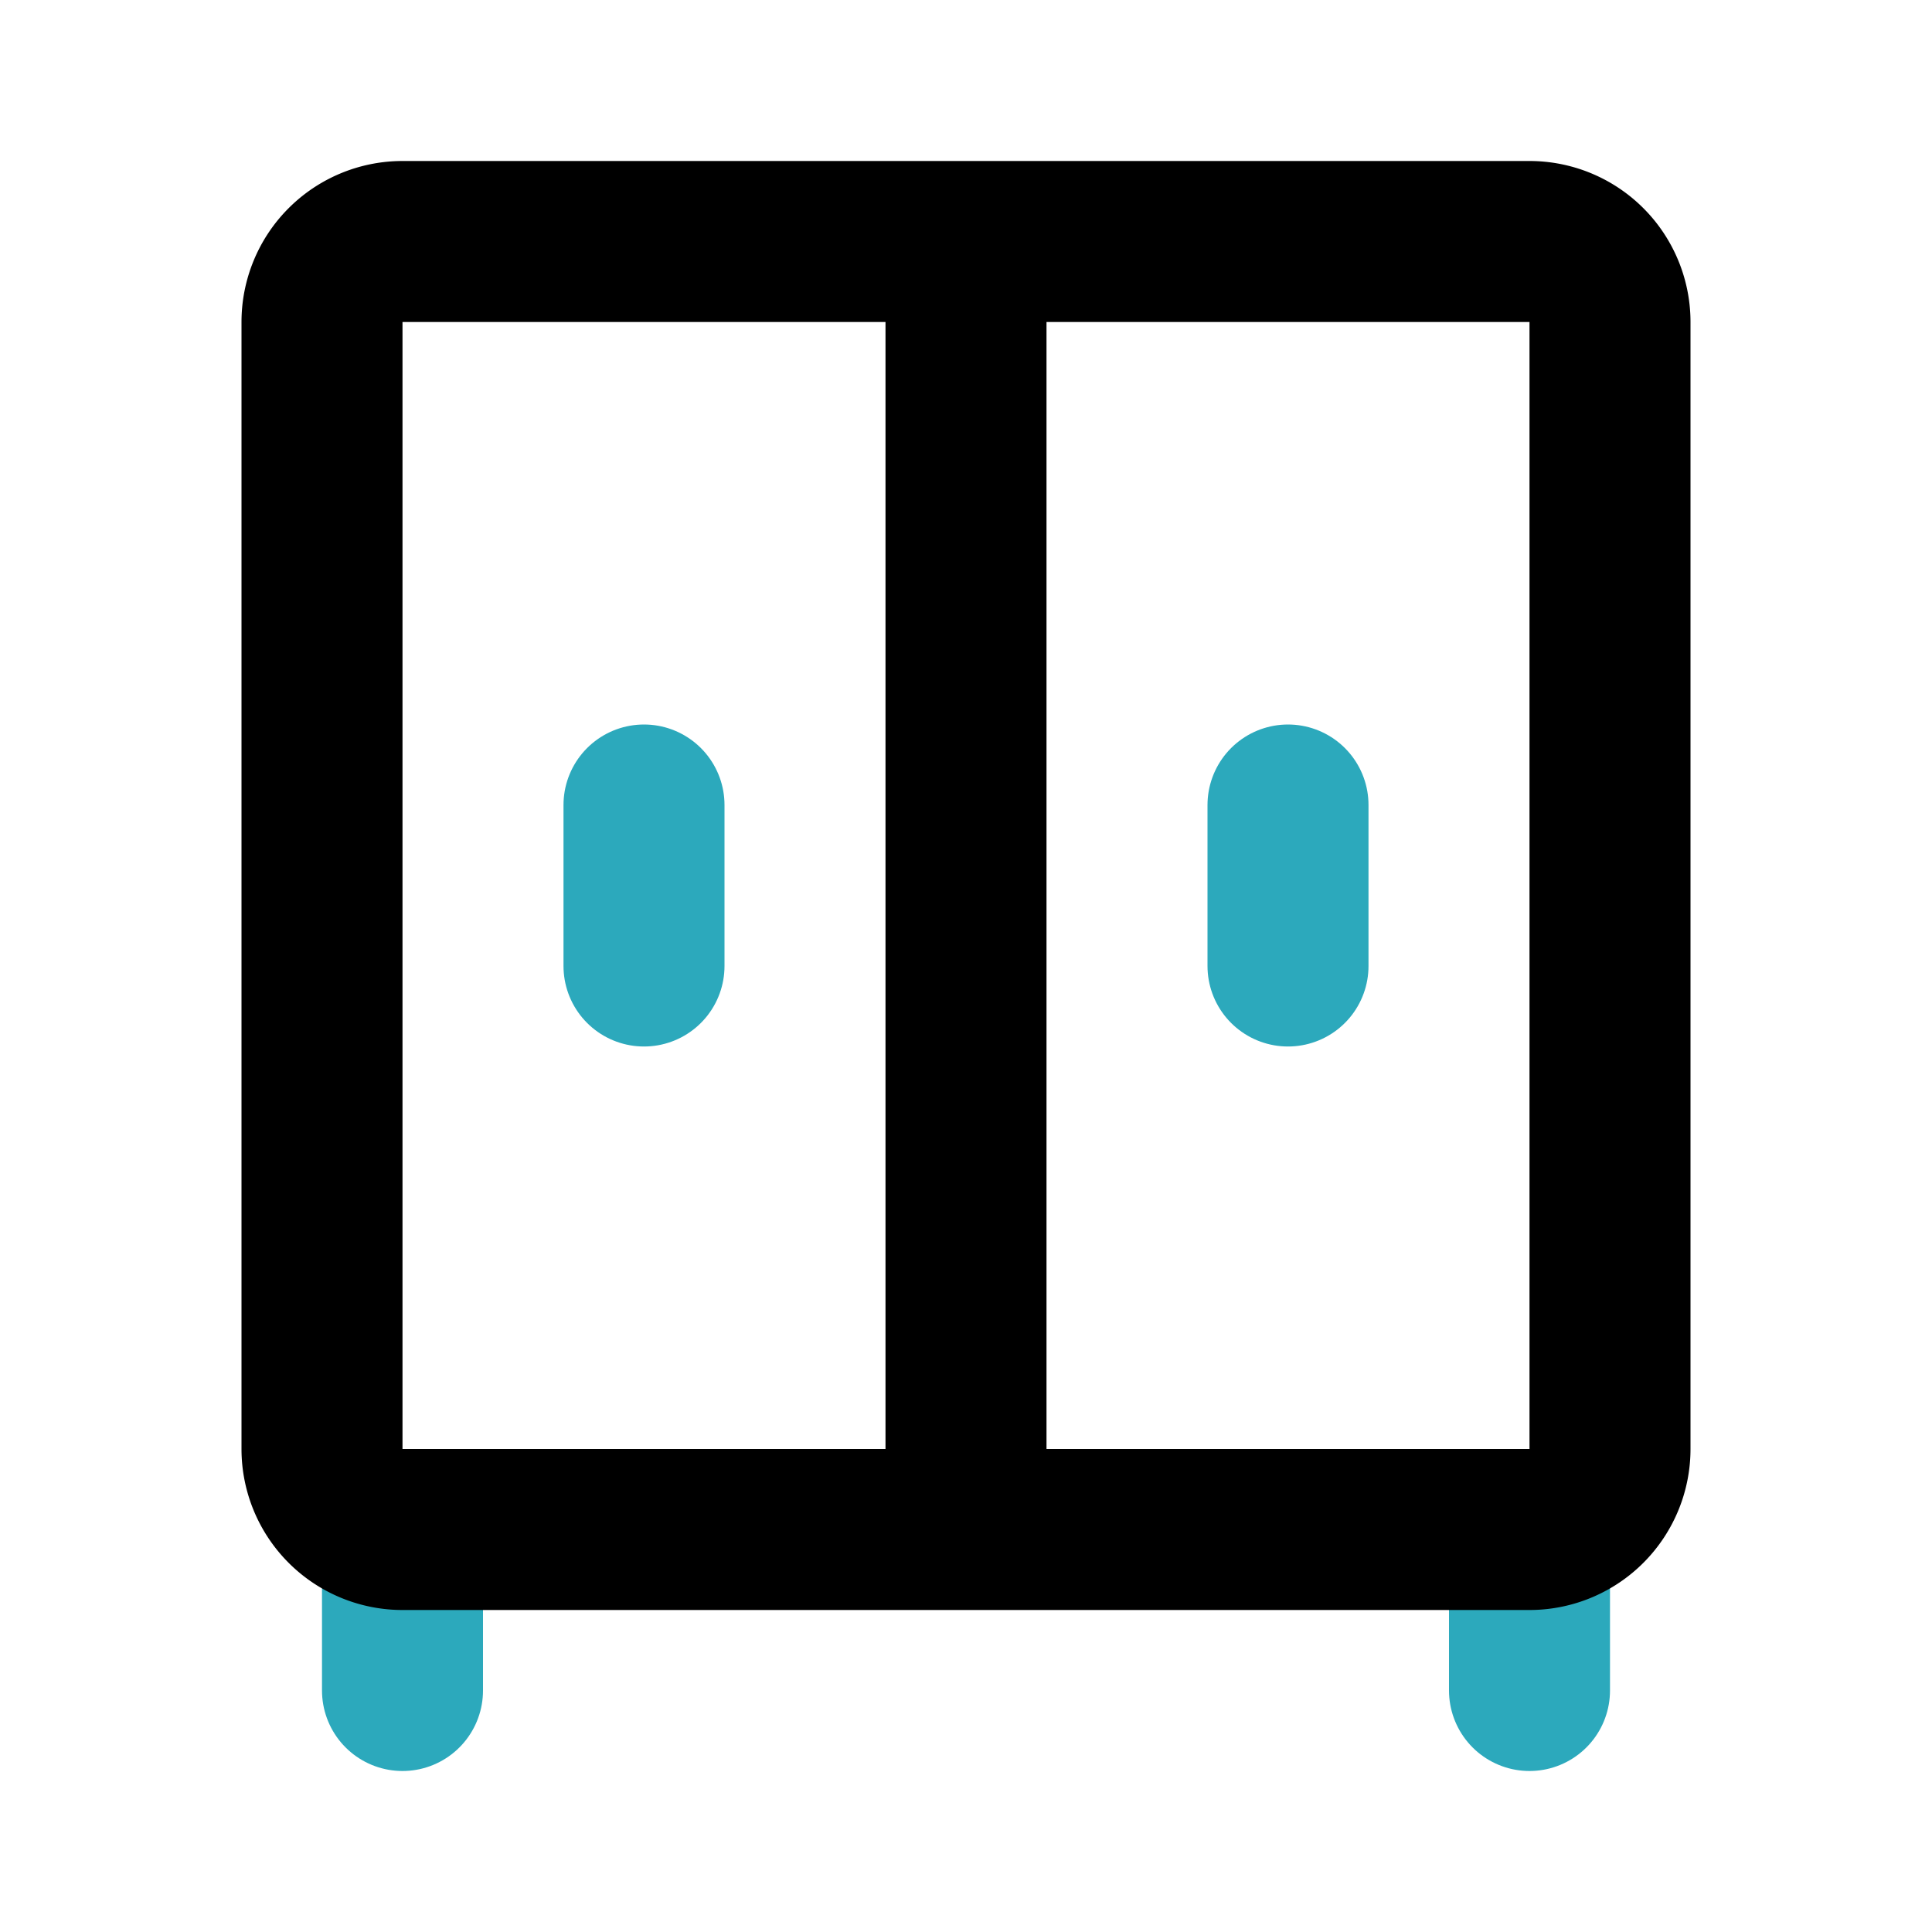 <?xml version="1.0" encoding="utf-8"?><!-- Скачано с сайта svg4.ru / Downloaded from svg4.ru -->
<svg fill="#000000" width="800px" height="800px" viewBox="0 0 24 24" id="cabinet-4" data-name="Line Color" xmlns="http://www.w3.org/2000/svg" class="icon line-color"><path id="secondary" d="M5,19v2m14-2v2M16,10v2M8,12V10" style="fill: none; stroke: rgb(44, 169, 188); stroke-linecap: round; stroke-linejoin: round; stroke-width: 2;"></path><path id="primary" d="M5,19H19a1,1,0,0,0,1-1V4a1,1,0,0,0-1-1H5A1,1,0,0,0,4,4V18A1,1,0,0,0,5,19Zm0,0h7V3H5A1,1,0,0,0,4,4V18A1,1,0,0,0,5,19Z" style="fill: none; stroke: rgb(0, 0, 0); stroke-linecap: round; stroke-linejoin: round; stroke-width: 2;"></path></svg>